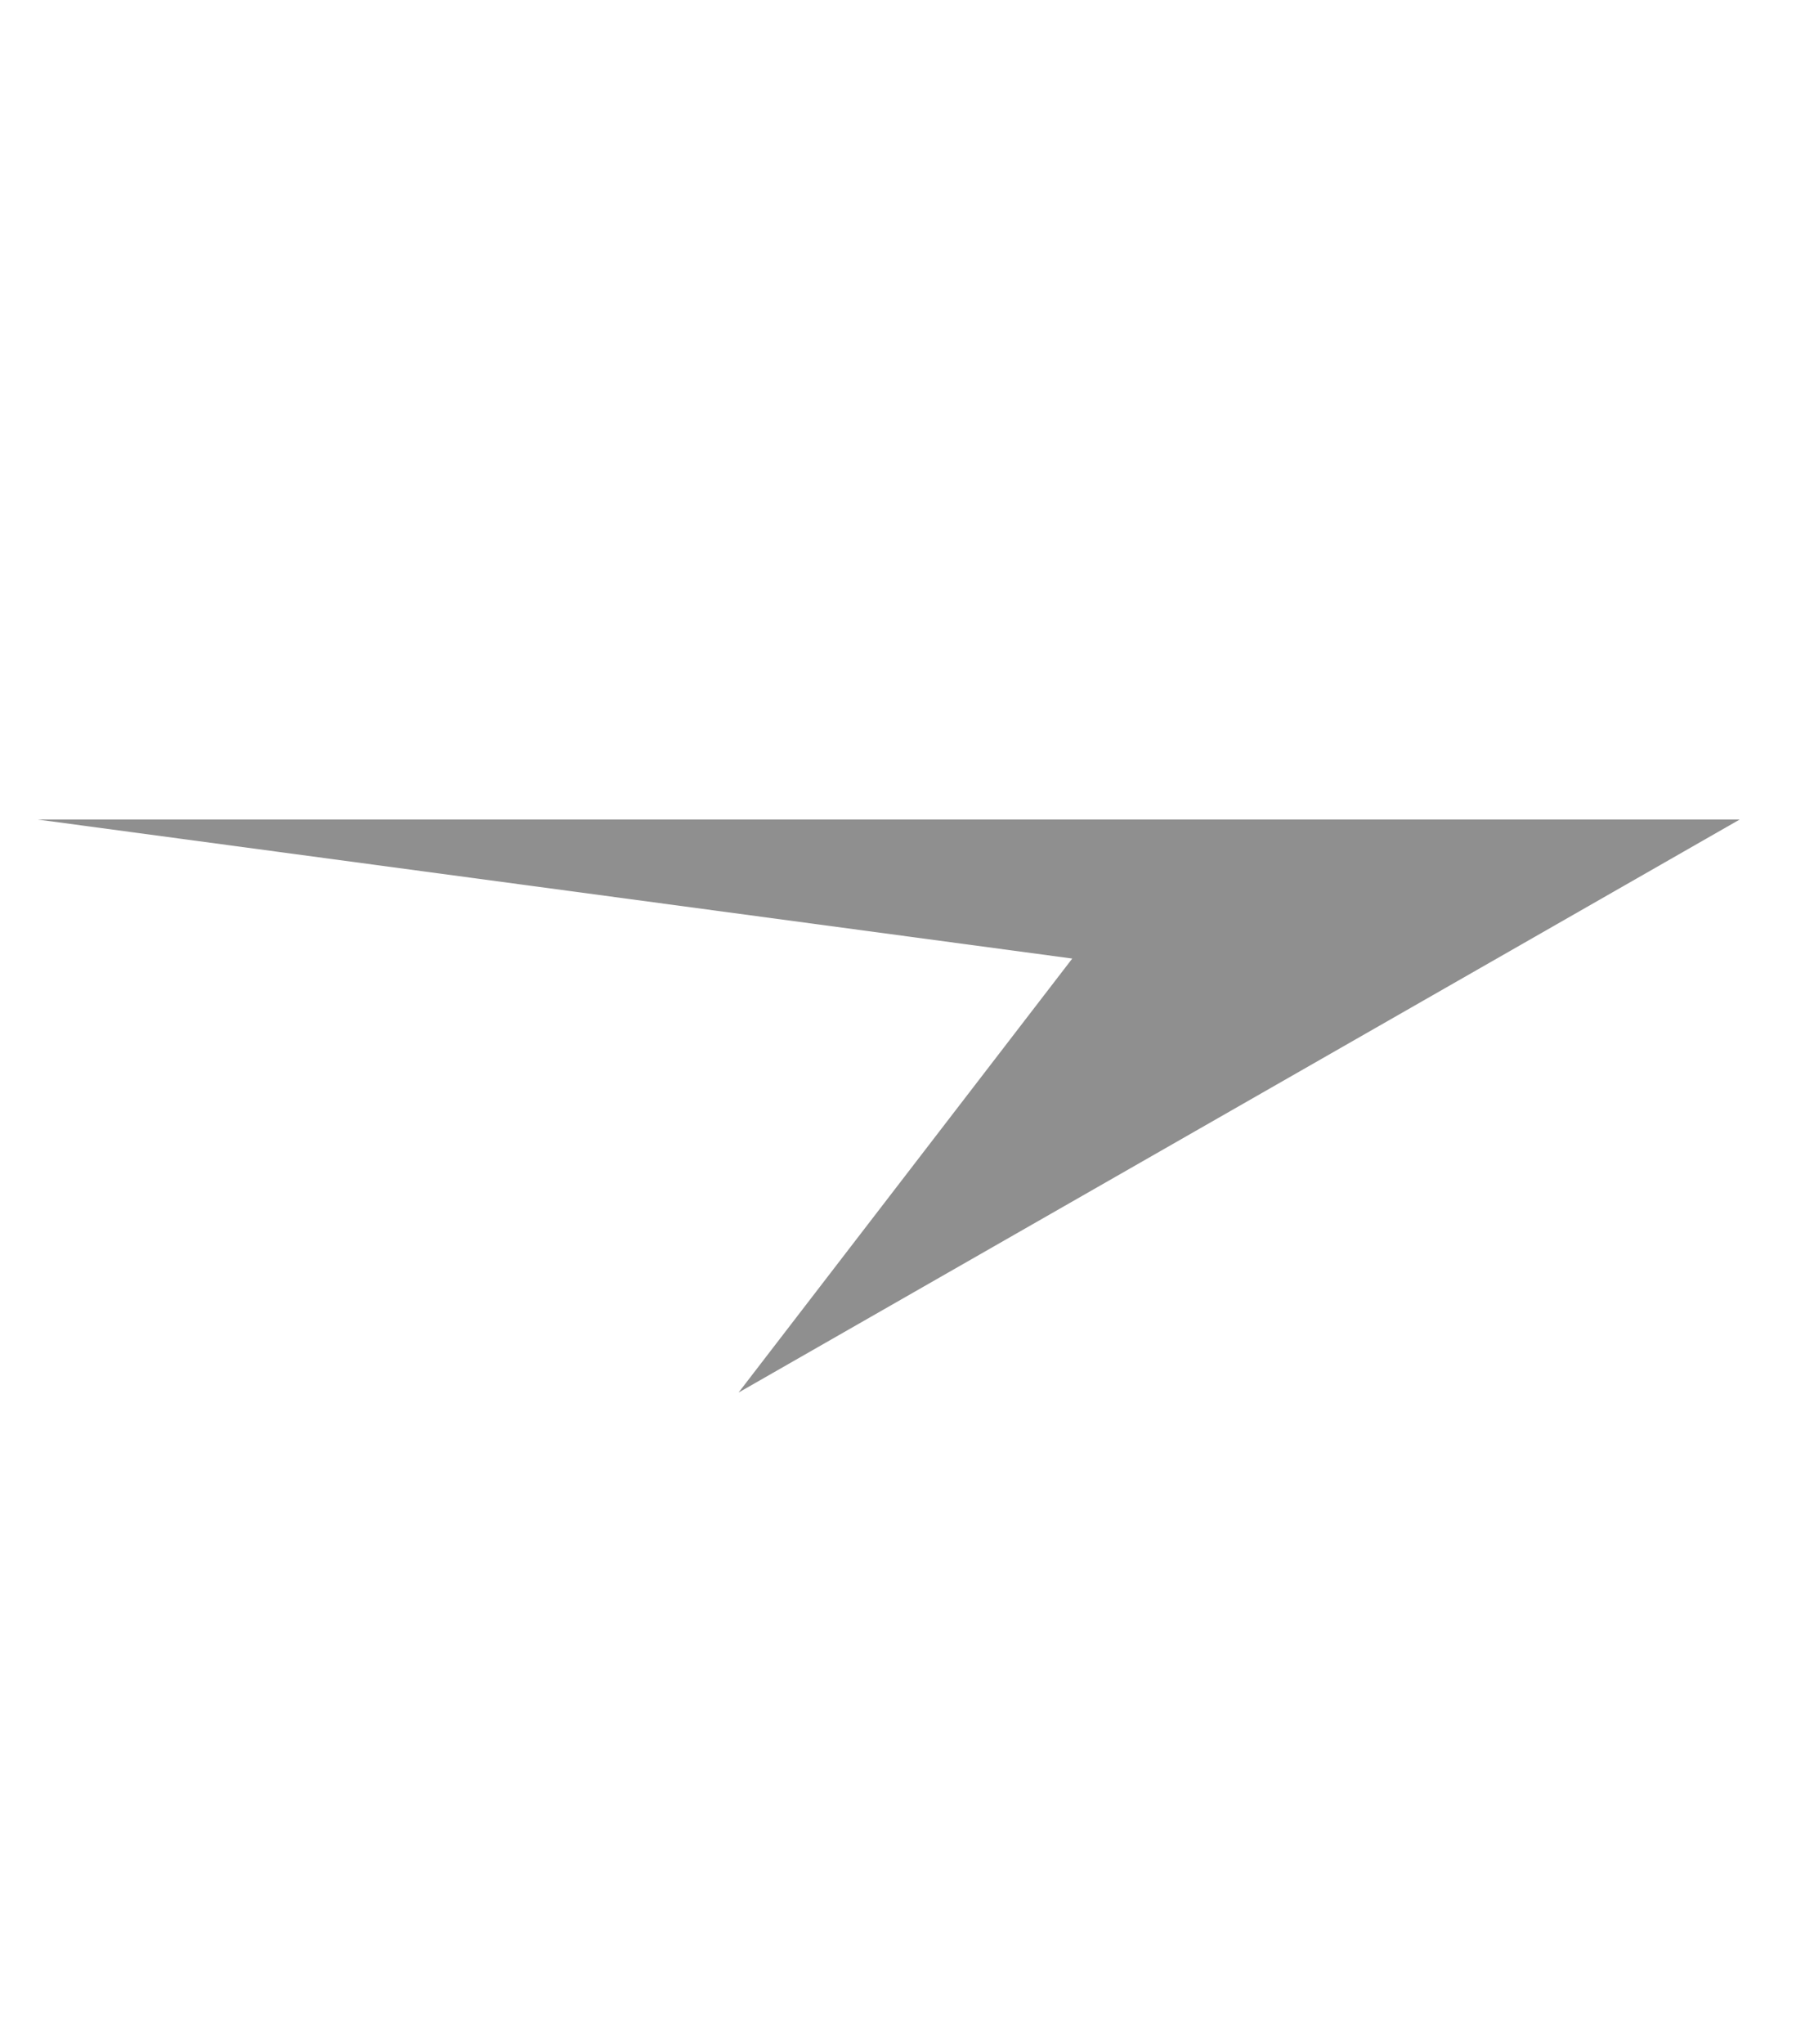 <?xml version="1.0" encoding="utf-8"?>
<!-- Generator: Adobe Illustrator 16.0.3, SVG Export Plug-In . SVG Version: 6.00 Build 0)  -->
<!DOCTYPE svg PUBLIC "-//W3C//DTD SVG 1.1//EN" "http://www.w3.org/Graphics/SVG/1.1/DTD/svg11.dtd">
<svg version="1.1" id="Layer_1" xmlns="http://www.w3.org/2000/svg" xmlns:xlink="http://www.w3.org/1999/xlink" x="0px" y="0px"
	 width="22.859px" height="25.748px" viewBox="0 0 22.859 25.748" enable-background="new 0 0 22.859 25.748" xml:space="preserve">
<line fill="none" x1="0" y1="6.281" x2="82.978" y2="6.281"/>
<line fill="none" x1="82.978" y1="20.428" x2="0" y2="20.428"/>
<line fill="none" x1="0" y1="6.281" x2="82.978" y2="6.281"/>
<line fill="none" x1="82.978" y1="20.428" x2="0" y2="20.428"/>
<line fill="none" x1="0" y1="6.281" x2="82.978" y2="6.281"/>
<line fill="none" x1="82.978" y1="20.428" x2="0" y2="20.428"/>
<line fill="none" x1="0" y1="6.281" x2="82.978" y2="6.281"/>
<line fill="none" x1="82.978" y1="20.428" x2="0" y2="20.428"/>
<line fill="none" x1="0" y1="6.281" x2="82.978" y2="6.281"/>
<line fill="none" x1="82.978" y1="20.428" x2="0" y2="20.428"/>
<line fill="none" x1="0" y1="6.281" x2="82.978" y2="6.281"/>
<line fill="none" x1="82.978" y1="20.428" x2="0" y2="20.428"/>
<line fill="none" x1="0" y1="6.281" x2="82.978" y2="6.281"/>
<line fill="none" x1="82.978" y1="20.428" x2="0" y2="20.428"/>
<line fill="none" x1="0" y1="6.281" x2="82.978" y2="6.281"/>
<line fill="none" x1="82.978" y1="20.428" x2="0" y2="20.428"/>
<line fill="none" x1="0" y1="6.281" x2="82.978" y2="6.281"/>
<line fill="none" x1="82.978" y1="20.428" x2="0" y2="20.428"/>
<line fill="none" x1="0" y1="6.281" x2="82.978" y2="6.281"/>
<line fill="none" x1="82.978" y1="20.428" x2="0" y2="20.428"/>
<line fill="none" x1="0" y1="6.281" x2="82.978" y2="6.281"/>
<line fill="none" x1="82.978" y1="20.428" x2="0" y2="20.428"/>
<line fill="none" x1="0" y1="6.281" x2="82.978" y2="6.281"/>
<line fill="none" x1="82.978" y1="20.428" x2="0" y2="20.428"/>
<line fill="none" x1="0" y1="6.281" x2="82.978" y2="6.281"/>
<line fill="none" x1="82.978" y1="20.428" x2="0" y2="20.428"/>
<line fill="none" x1="0" y1="6.281" x2="82.978" y2="6.281"/>
<line fill="none" x1="82.978" y1="20.428" x2="0" y2="20.428"/>
<line fill="none" x1="0" y1="6.281" x2="82.978" y2="6.281"/>
<line fill="none" x1="82.978" y1="20.428" x2="0" y2="20.428"/>
<line fill="none" x1="0" y1="6.281" x2="82.978" y2="6.281"/>
<line fill="none" x1="82.978" y1="20.428" x2="0" y2="20.428"/>
<line fill="none" x1="0" y1="6.281" x2="82.978" y2="6.281"/>
<line fill="none" x1="82.978" y1="20.428" x2="0" y2="20.428"/>
<line fill="none" x1="0" y1="6.281" x2="82.978" y2="6.281"/>
<line fill="none" x1="82.978" y1="20.428" x2="0" y2="20.428"/>
<line fill="none" x1="0" y1="6.281" x2="82.978" y2="6.281"/>
<line fill="none" x1="82.978" y1="20.428" x2="0" y2="20.428"/>
<line fill="none" x1="0" y1="6.281" x2="82.978" y2="6.281"/>
<line fill="none" x1="82.978" y1="20.428" x2="0" y2="20.428"/>
<polygon fill="#8F8F8F" points="0.477,10.324 21.922,10.324 9.307,17.542 13.512,12.075 "/>
</svg>
